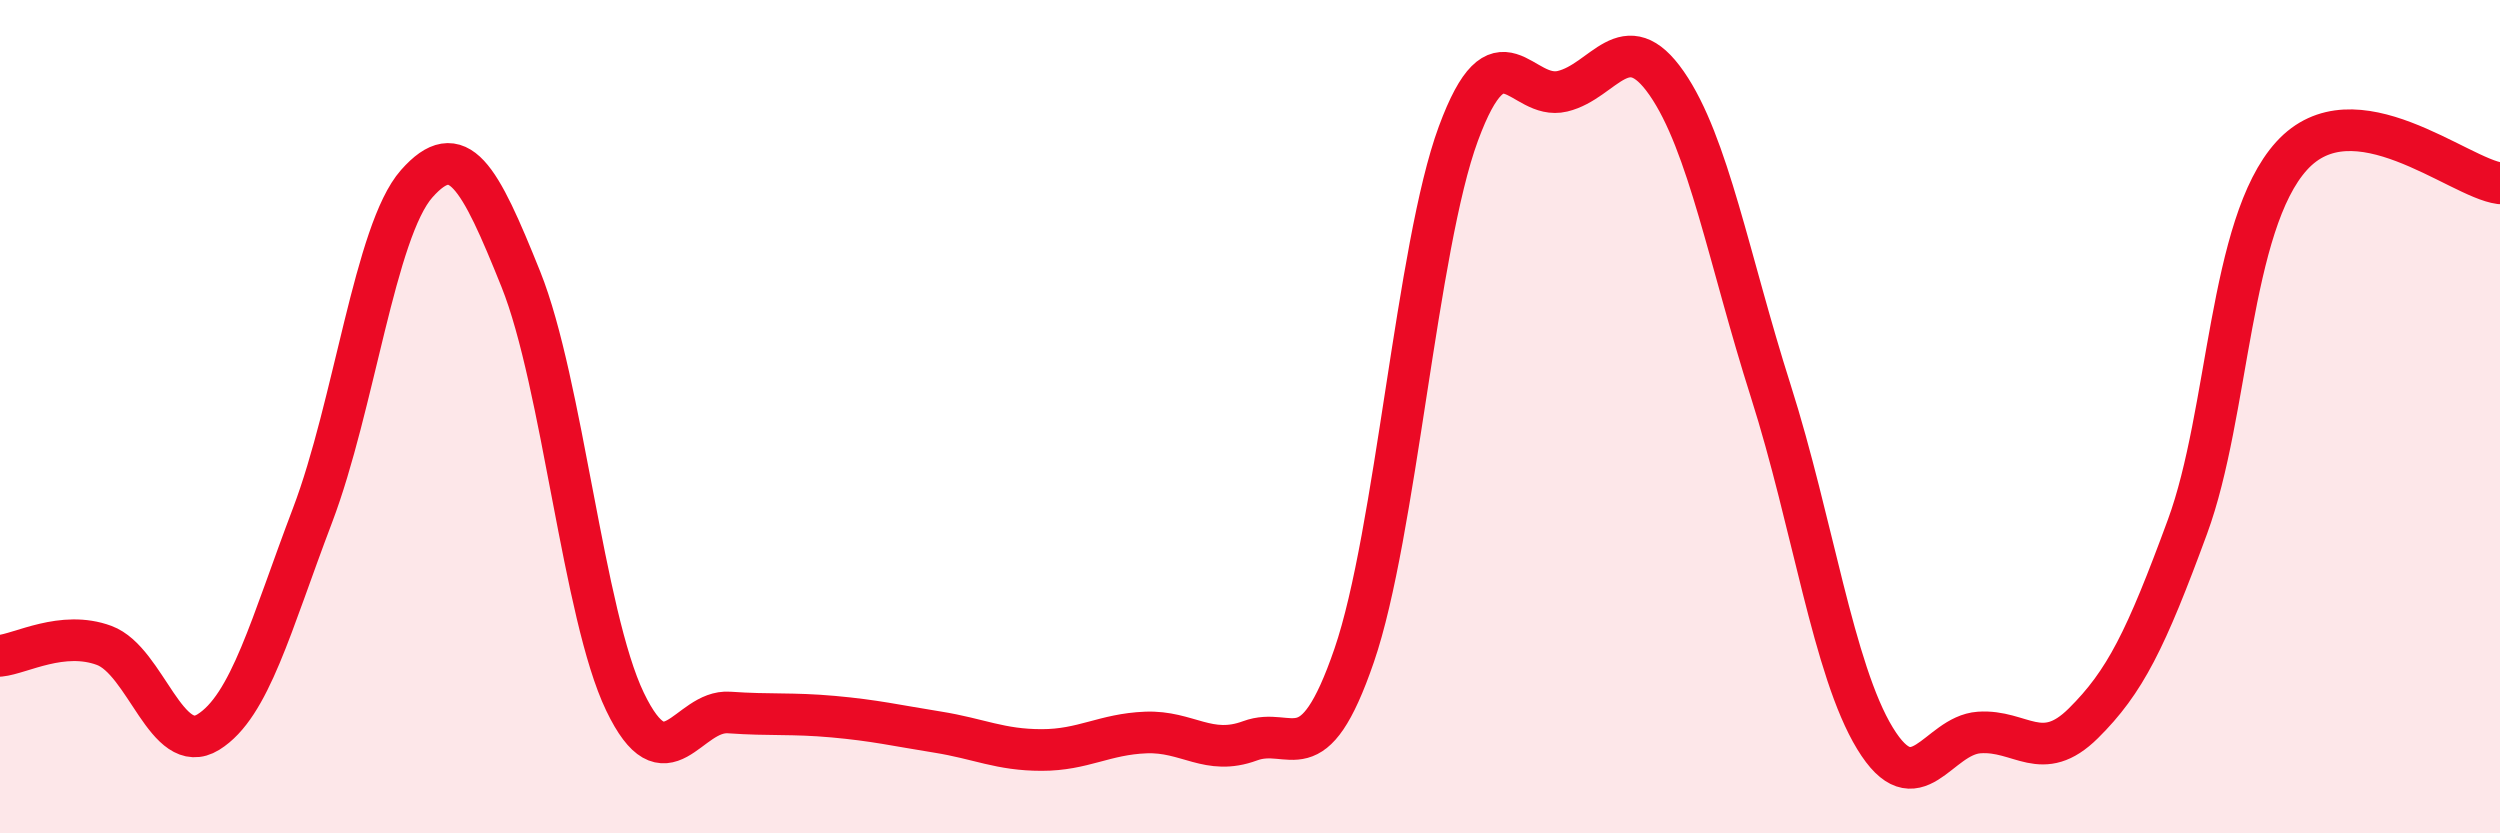 
    <svg width="60" height="20" viewBox="0 0 60 20" xmlns="http://www.w3.org/2000/svg">
      <path
        d="M 0,15.74 C 0.5,15.69 1.5,15.12 2.5,15.49 C 3.5,15.86 4,18.19 5,17.57 C 6,16.95 6.5,15 7.5,12.37 C 8.5,9.74 9,5.54 10,4.41 C 11,3.28 11.5,4.21 12.5,6.7 C 13.5,9.19 14,14.76 15,16.84 C 16,18.92 16.5,17.03 17.5,17.1 C 18.5,17.17 19,17.11 20,17.2 C 21,17.29 21.5,17.41 22.5,17.57 C 23.5,17.73 24,18 25,18 C 26,18 26.5,17.62 27.5,17.58 C 28.5,17.54 29,18.15 30,17.78 C 31,17.41 31.5,18.64 32.5,15.73 C 33.5,12.82 34,5.92 35,3.21 C 36,0.5 36.5,2.43 37.5,2.19 C 38.5,1.95 39,0.56 40,2 C 41,3.44 41.5,6.25 42.5,9.39 C 43.5,12.53 44,16.08 45,17.72 C 46,19.36 46.5,17.65 47.5,17.58 C 48.5,17.51 49,18.35 50,17.36 C 51,16.37 51.5,15.36 52.5,12.64 C 53.5,9.92 53.5,5.39 55,3.74 C 56.5,2.09 59,4.27 60,4.4L60 20L0 20Z"
        fill="#EB0A25"
        opacity="0.1"
        stroke-linecap="round"
        stroke-linejoin="round"
      />
      <path
        d="M 0,15.74 C 0.5,15.69 1.5,15.12 2.5,15.49 C 3.5,15.86 4,18.19 5,17.57 C 6,16.95 6.5,15 7.5,12.37 C 8.5,9.74 9,5.54 10,4.41 C 11,3.28 11.5,4.21 12.5,6.7 C 13.5,9.19 14,14.76 15,16.84 C 16,18.92 16.5,17.03 17.5,17.1 C 18.5,17.17 19,17.11 20,17.2 C 21,17.29 21.5,17.41 22.5,17.57 C 23.5,17.73 24,18 25,18 C 26,18 26.5,17.62 27.5,17.58 C 28.5,17.54 29,18.15 30,17.78 C 31,17.41 31.5,18.64 32.5,15.73 C 33.5,12.82 34,5.92 35,3.21 C 36,0.5 36.5,2.43 37.5,2.19 C 38.5,1.95 39,0.56 40,2 C 41,3.44 41.5,6.25 42.5,9.39 C 43.5,12.53 44,16.08 45,17.72 C 46,19.36 46.5,17.65 47.5,17.58 C 48.5,17.51 49,18.35 50,17.36 C 51,16.37 51.5,15.36 52.5,12.64 C 53.5,9.92 53.5,5.39 55,3.74 C 56.5,2.09 59,4.27 60,4.4"
        stroke="#EB0A25"
        stroke-width="1"
        fill="none"
        stroke-linecap="round"
        stroke-linejoin="round"
      />
    </svg>
  